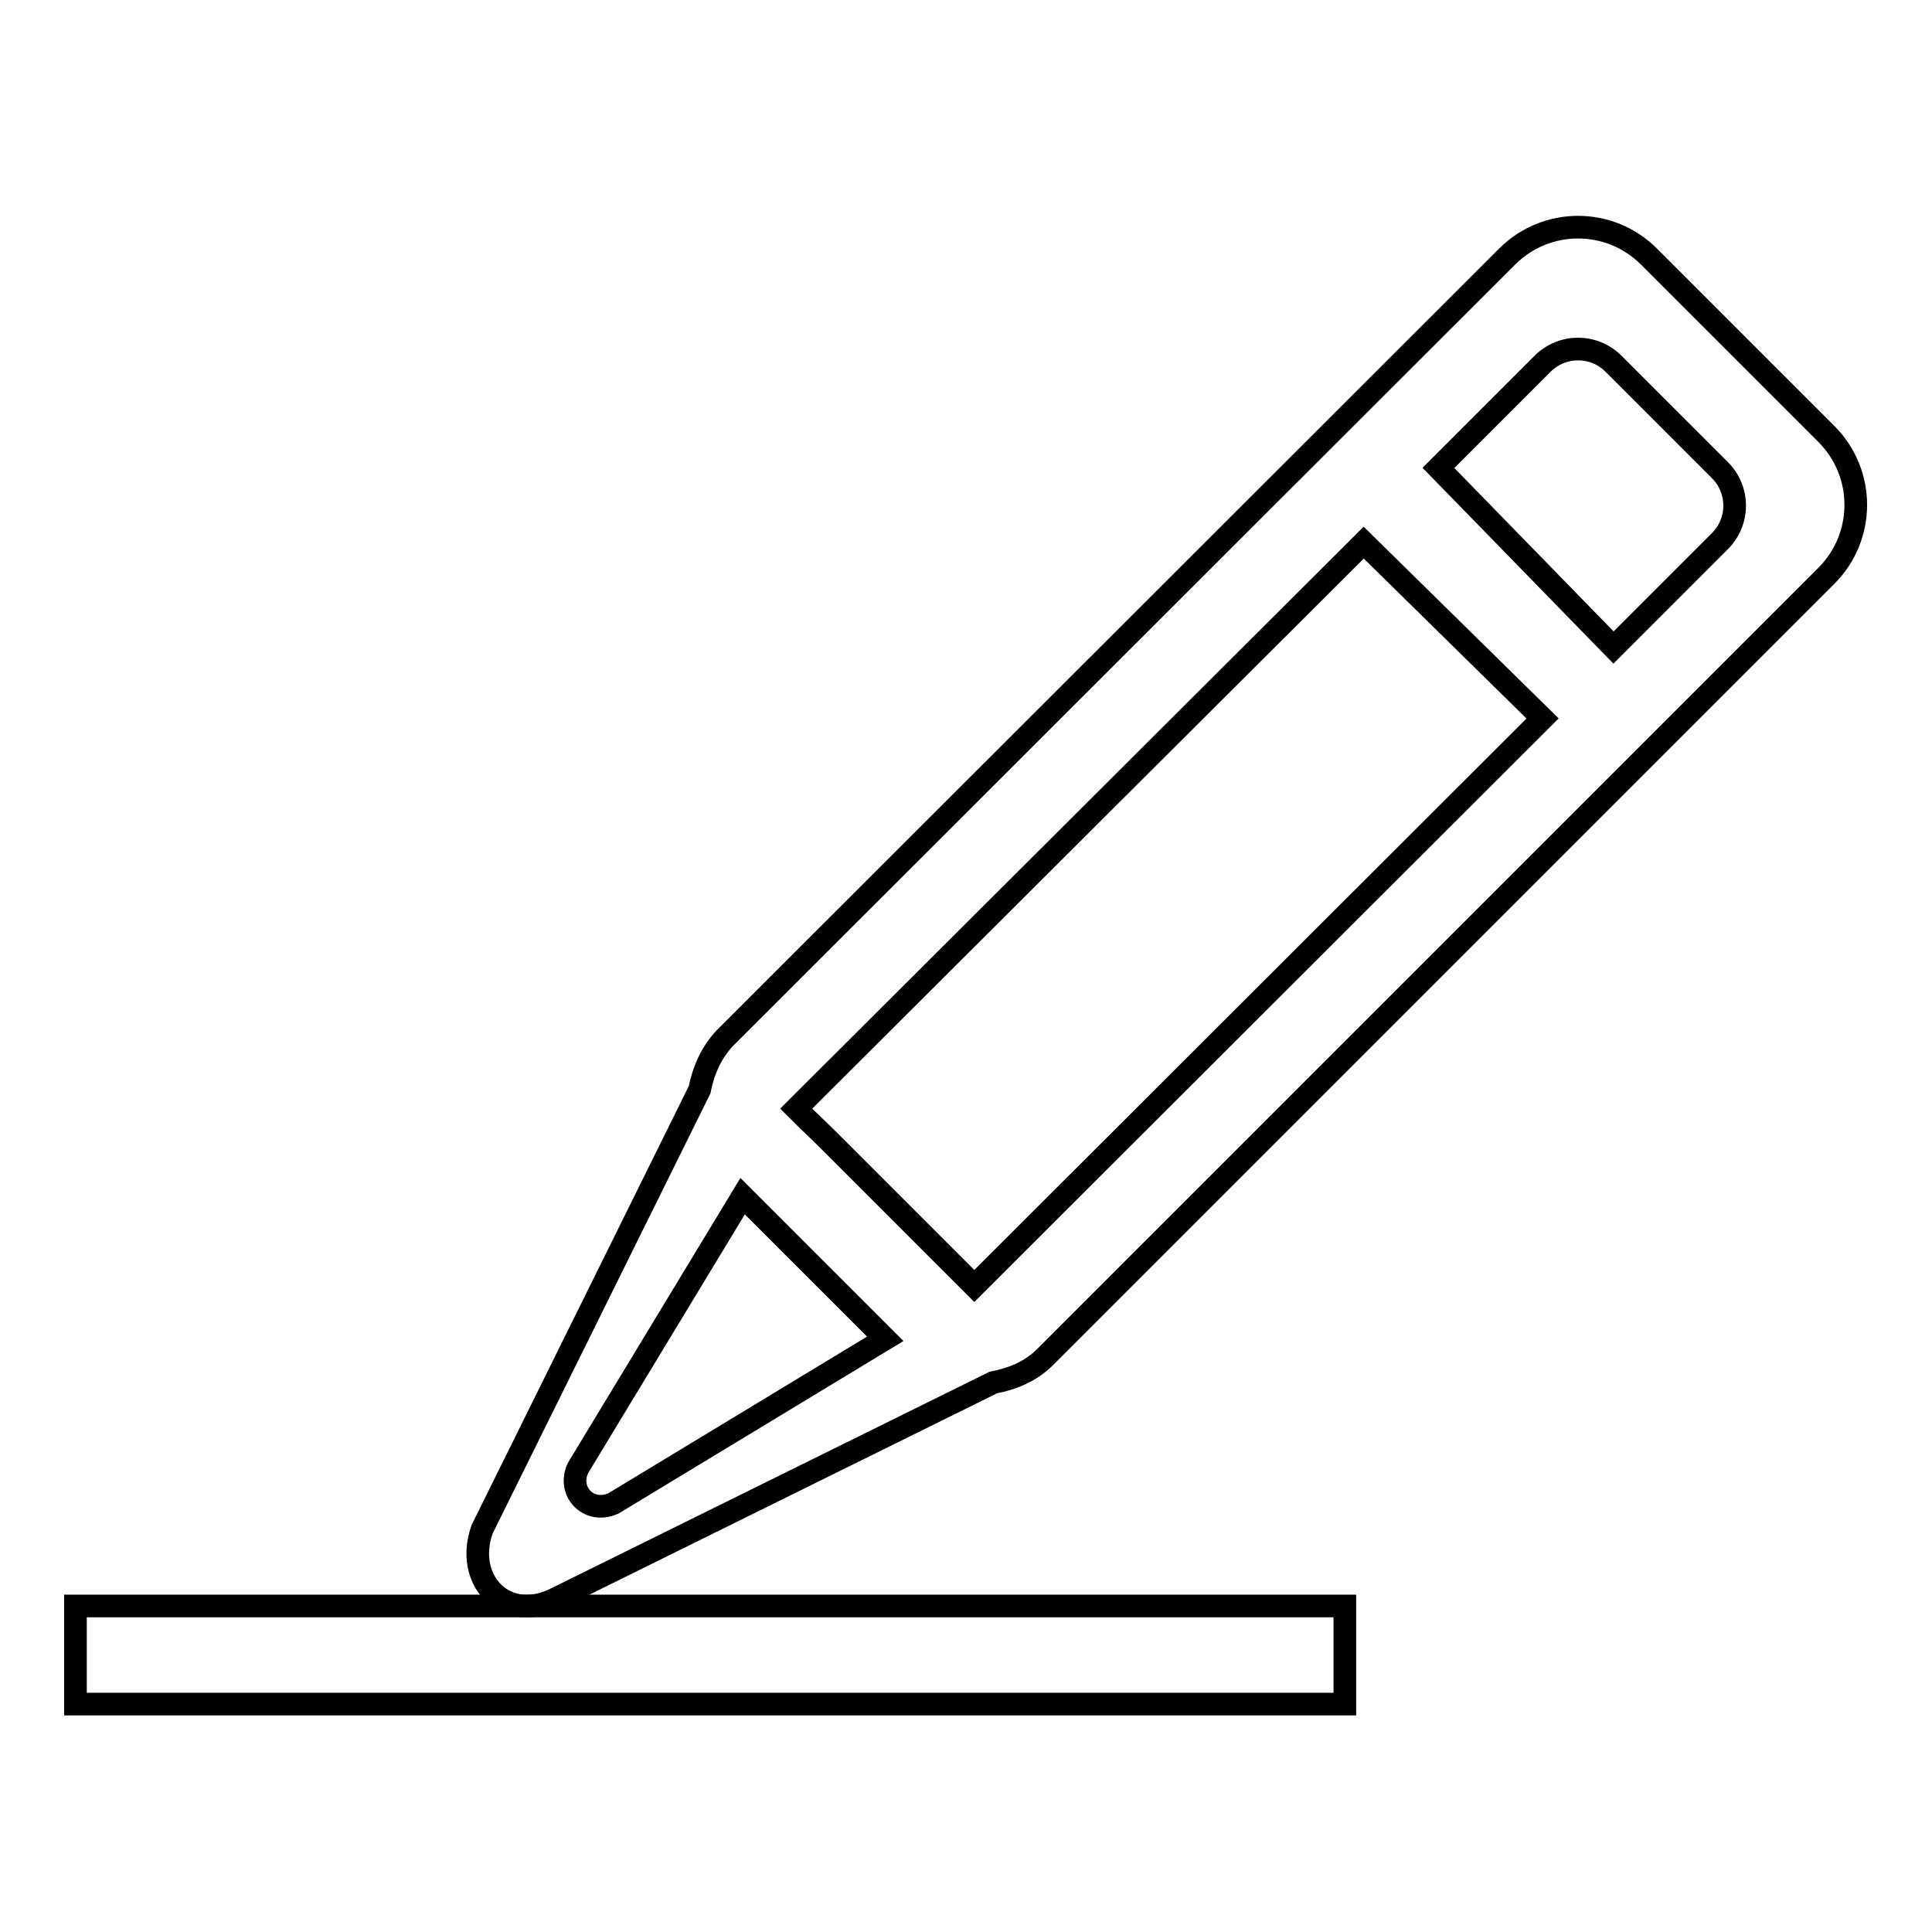 <?xml version="1.0" encoding="utf-8"?>
<!-- Svg Vector Icons : http://www.onlinewebfonts.com/icon -->
<!DOCTYPE svg PUBLIC "-//W3C//DTD SVG 1.1//EN" "http://www.w3.org/Graphics/SVG/1.1/DTD/svg11.dtd">
<svg version="1.1" xmlns="http://www.w3.org/2000/svg" xmlns:xlink="http://www.w3.org/1999/xlink" x="0px" y="0px" viewBox="0 0 256 256" enable-background="new 0 0 256 256" xml:space="preserve">
<g><g><path stroke-width="3" fill-opacity="0" stroke="#000000"  d="M10,212.8h168.2v13H10V212.8z"/><path stroke-width="3" fill-opacity="0" stroke="#000000"  d="M138.5,179.8c-2,2-4.4,2.9-6.9,3.4L73.3,212c-6.6,3-11.8-2.8-9.4-9.4l28.8-58.2c0.5-2.5,1.5-4.9,3.4-6.9L199.7,34c5.2-5.2,13.6-5.2,18.8,0l23.5,23.5c5.2,5.2,5.2,13.6,0,18.8L138.5,179.8z M76.6,194.5c-1.5,3.1,1.4,6.2,4.7,4.7l36-21.8l-18.9-18.9L76.6,194.5z M110.3,151.6l14.1,14.1c2.6,2.6-4.1-4.1,4.7,4.7l75.3-75.2l-23.7-23.3l-75.2,75C108,149.4,107.7,149,110.3,151.6z M227.9,62.3l-14.1-14.1c-2.6-2.6-6.8-2.6-9.4,0l-13.8,13.8l23.2,23.8l14.1-14.1C230.5,69.1,230.5,64.9,227.9,62.3z"/></g></g>
</svg>